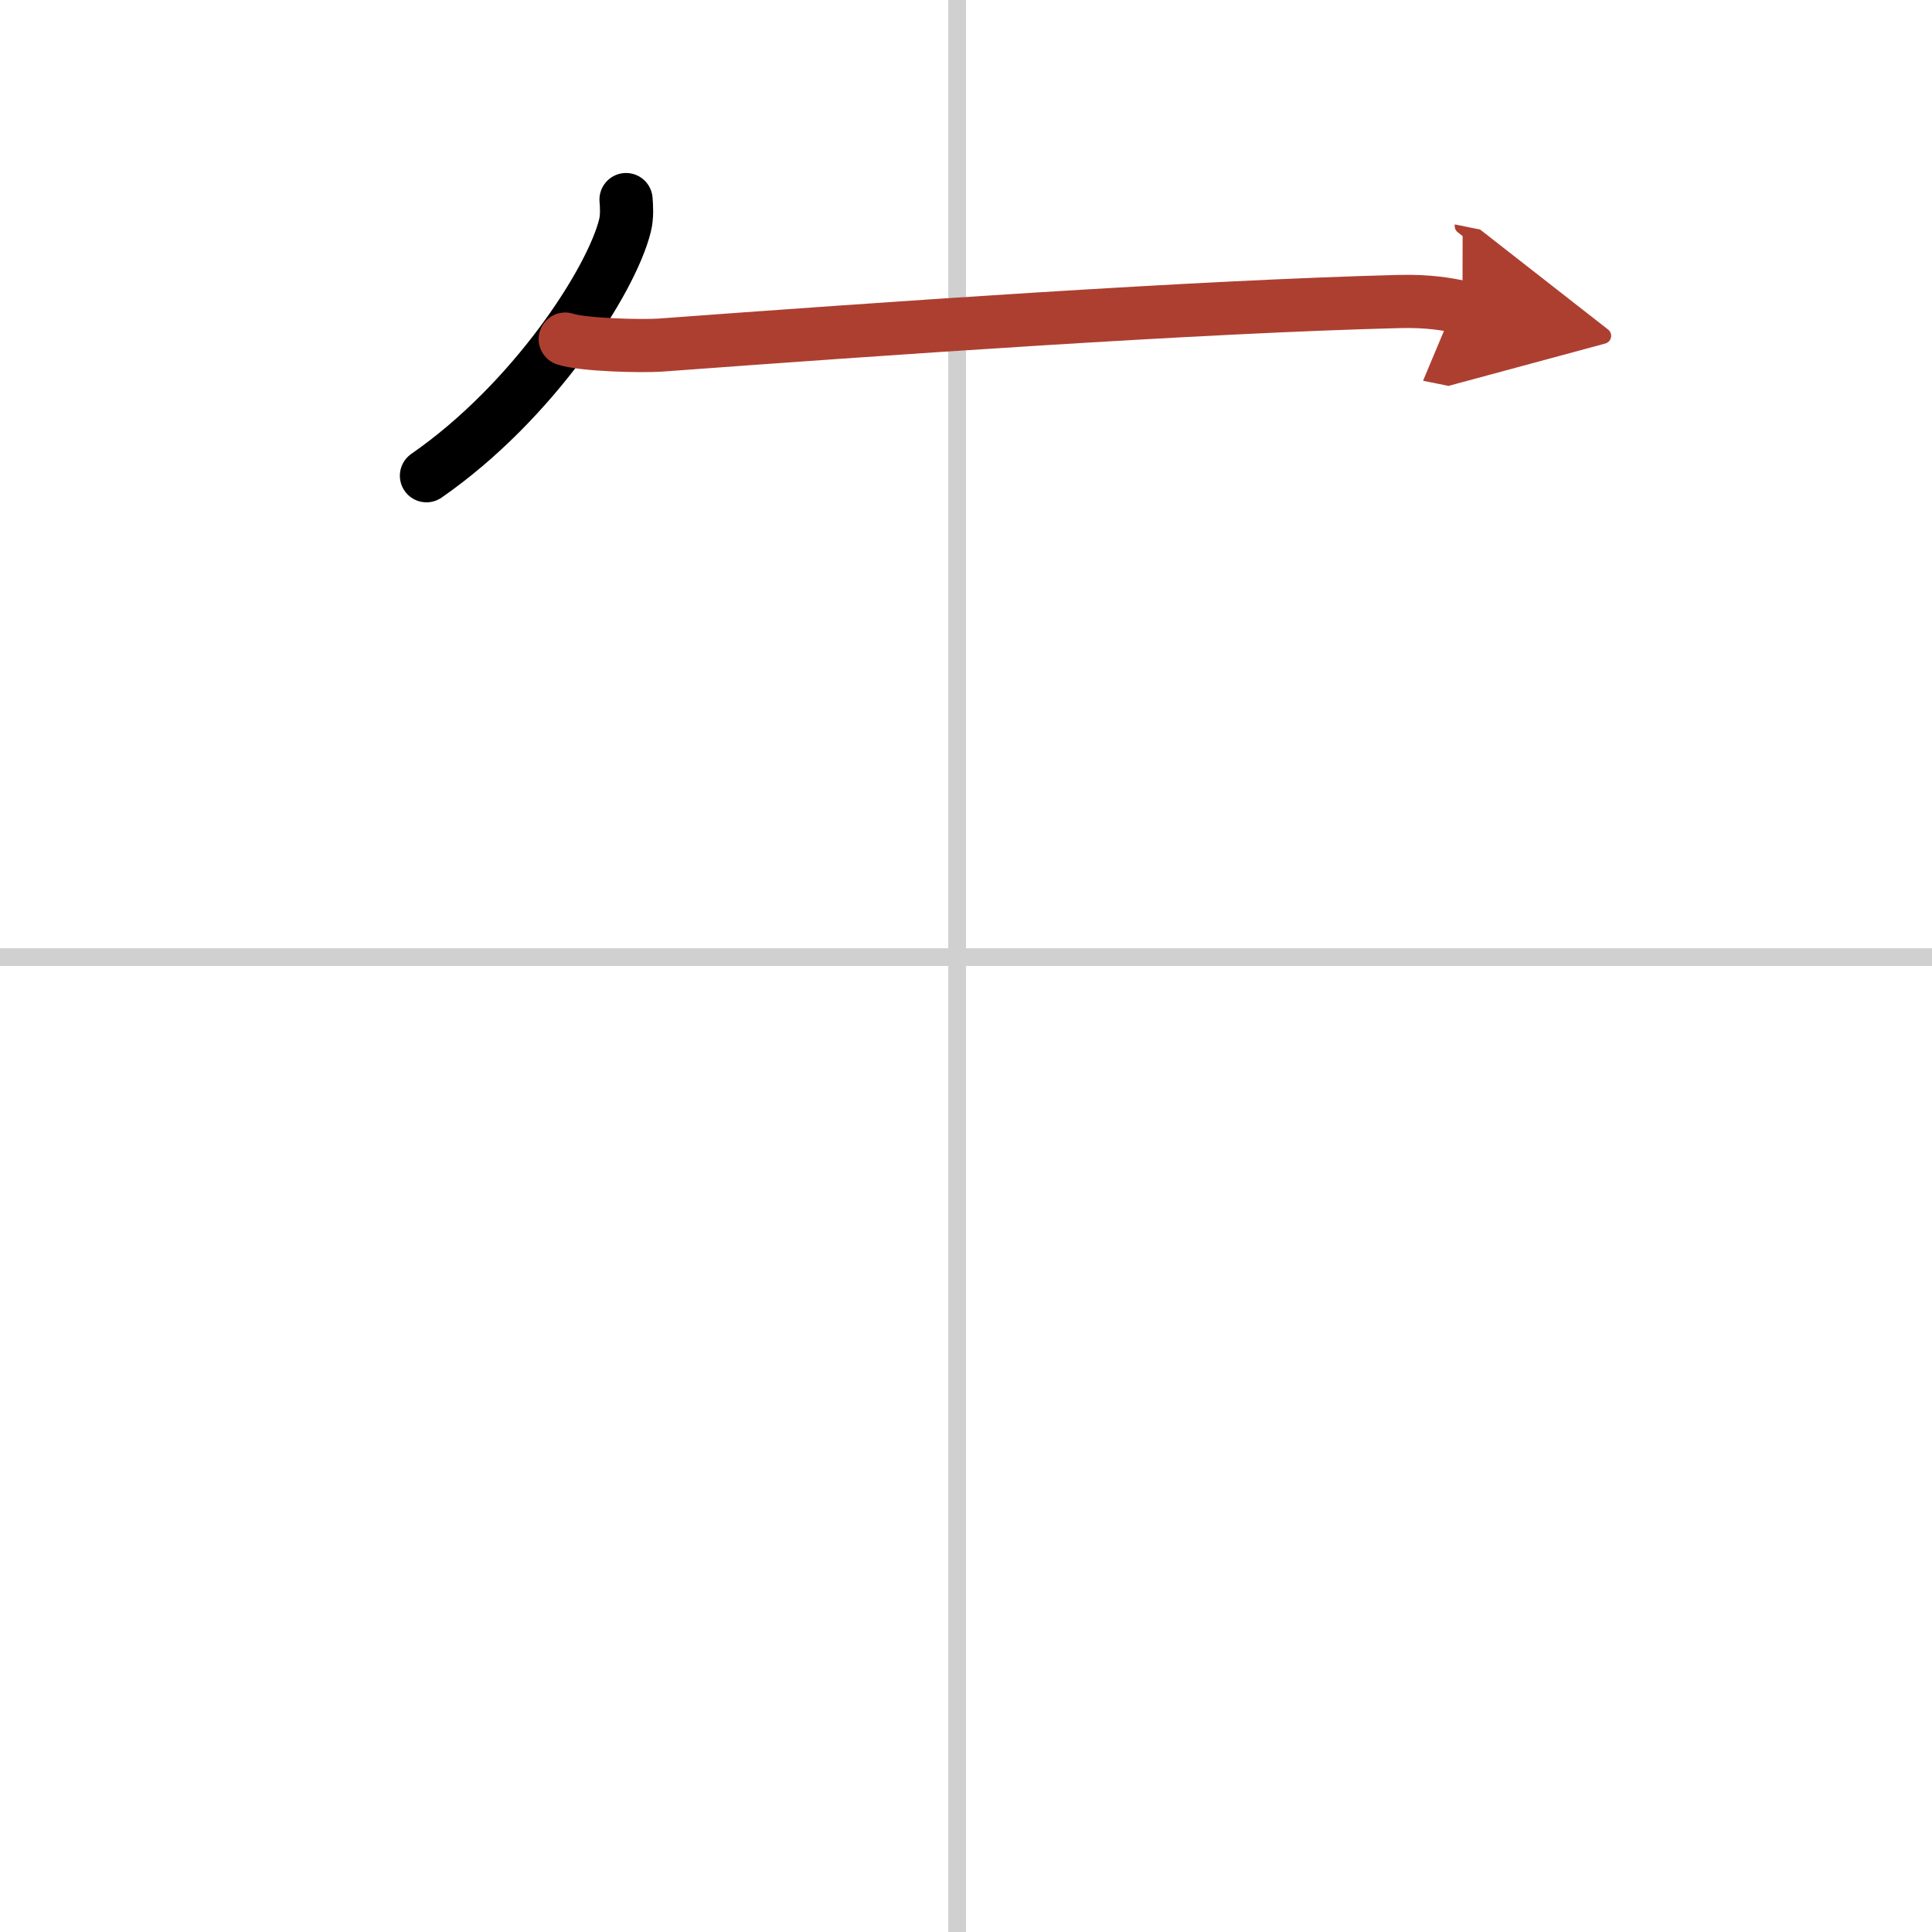 <svg width="400" height="400" viewBox="0 0 109 109" xmlns="http://www.w3.org/2000/svg"><defs><marker id="a" markerWidth="4" orient="auto" refX="1" refY="5" viewBox="0 0 10 10"><polyline points="0 0 10 5 0 10 1 5" fill="#ad3f31" stroke="#ad3f31"/></marker></defs><g fill="none" stroke="#000" stroke-linecap="round" stroke-linejoin="round" stroke-width="3"><rect width="100%" height="100%" fill="#fff" stroke="#fff"/><line x1="54" x2="54" y2="109" stroke="#d0d0d0" stroke-width="1"/><line x2="109" y1="54" y2="54" stroke="#d0d0d0" stroke-width="1"/><path d="m35.32 11.26c0.03 0.37 0.07 0.95-0.06 1.47-0.77 3.11-5.17 9.93-11.2 14.11"/><path d="m31.89 19.13c1.02 0.34 4.34 0.41 5.36 0.34 12.46-0.92 30.26-2.17 41.71-2.46 1.69-0.04 2.71 0.16 3.55 0.33" marker-end="url(#a)" stroke="#ad3f31"/></g></svg>
